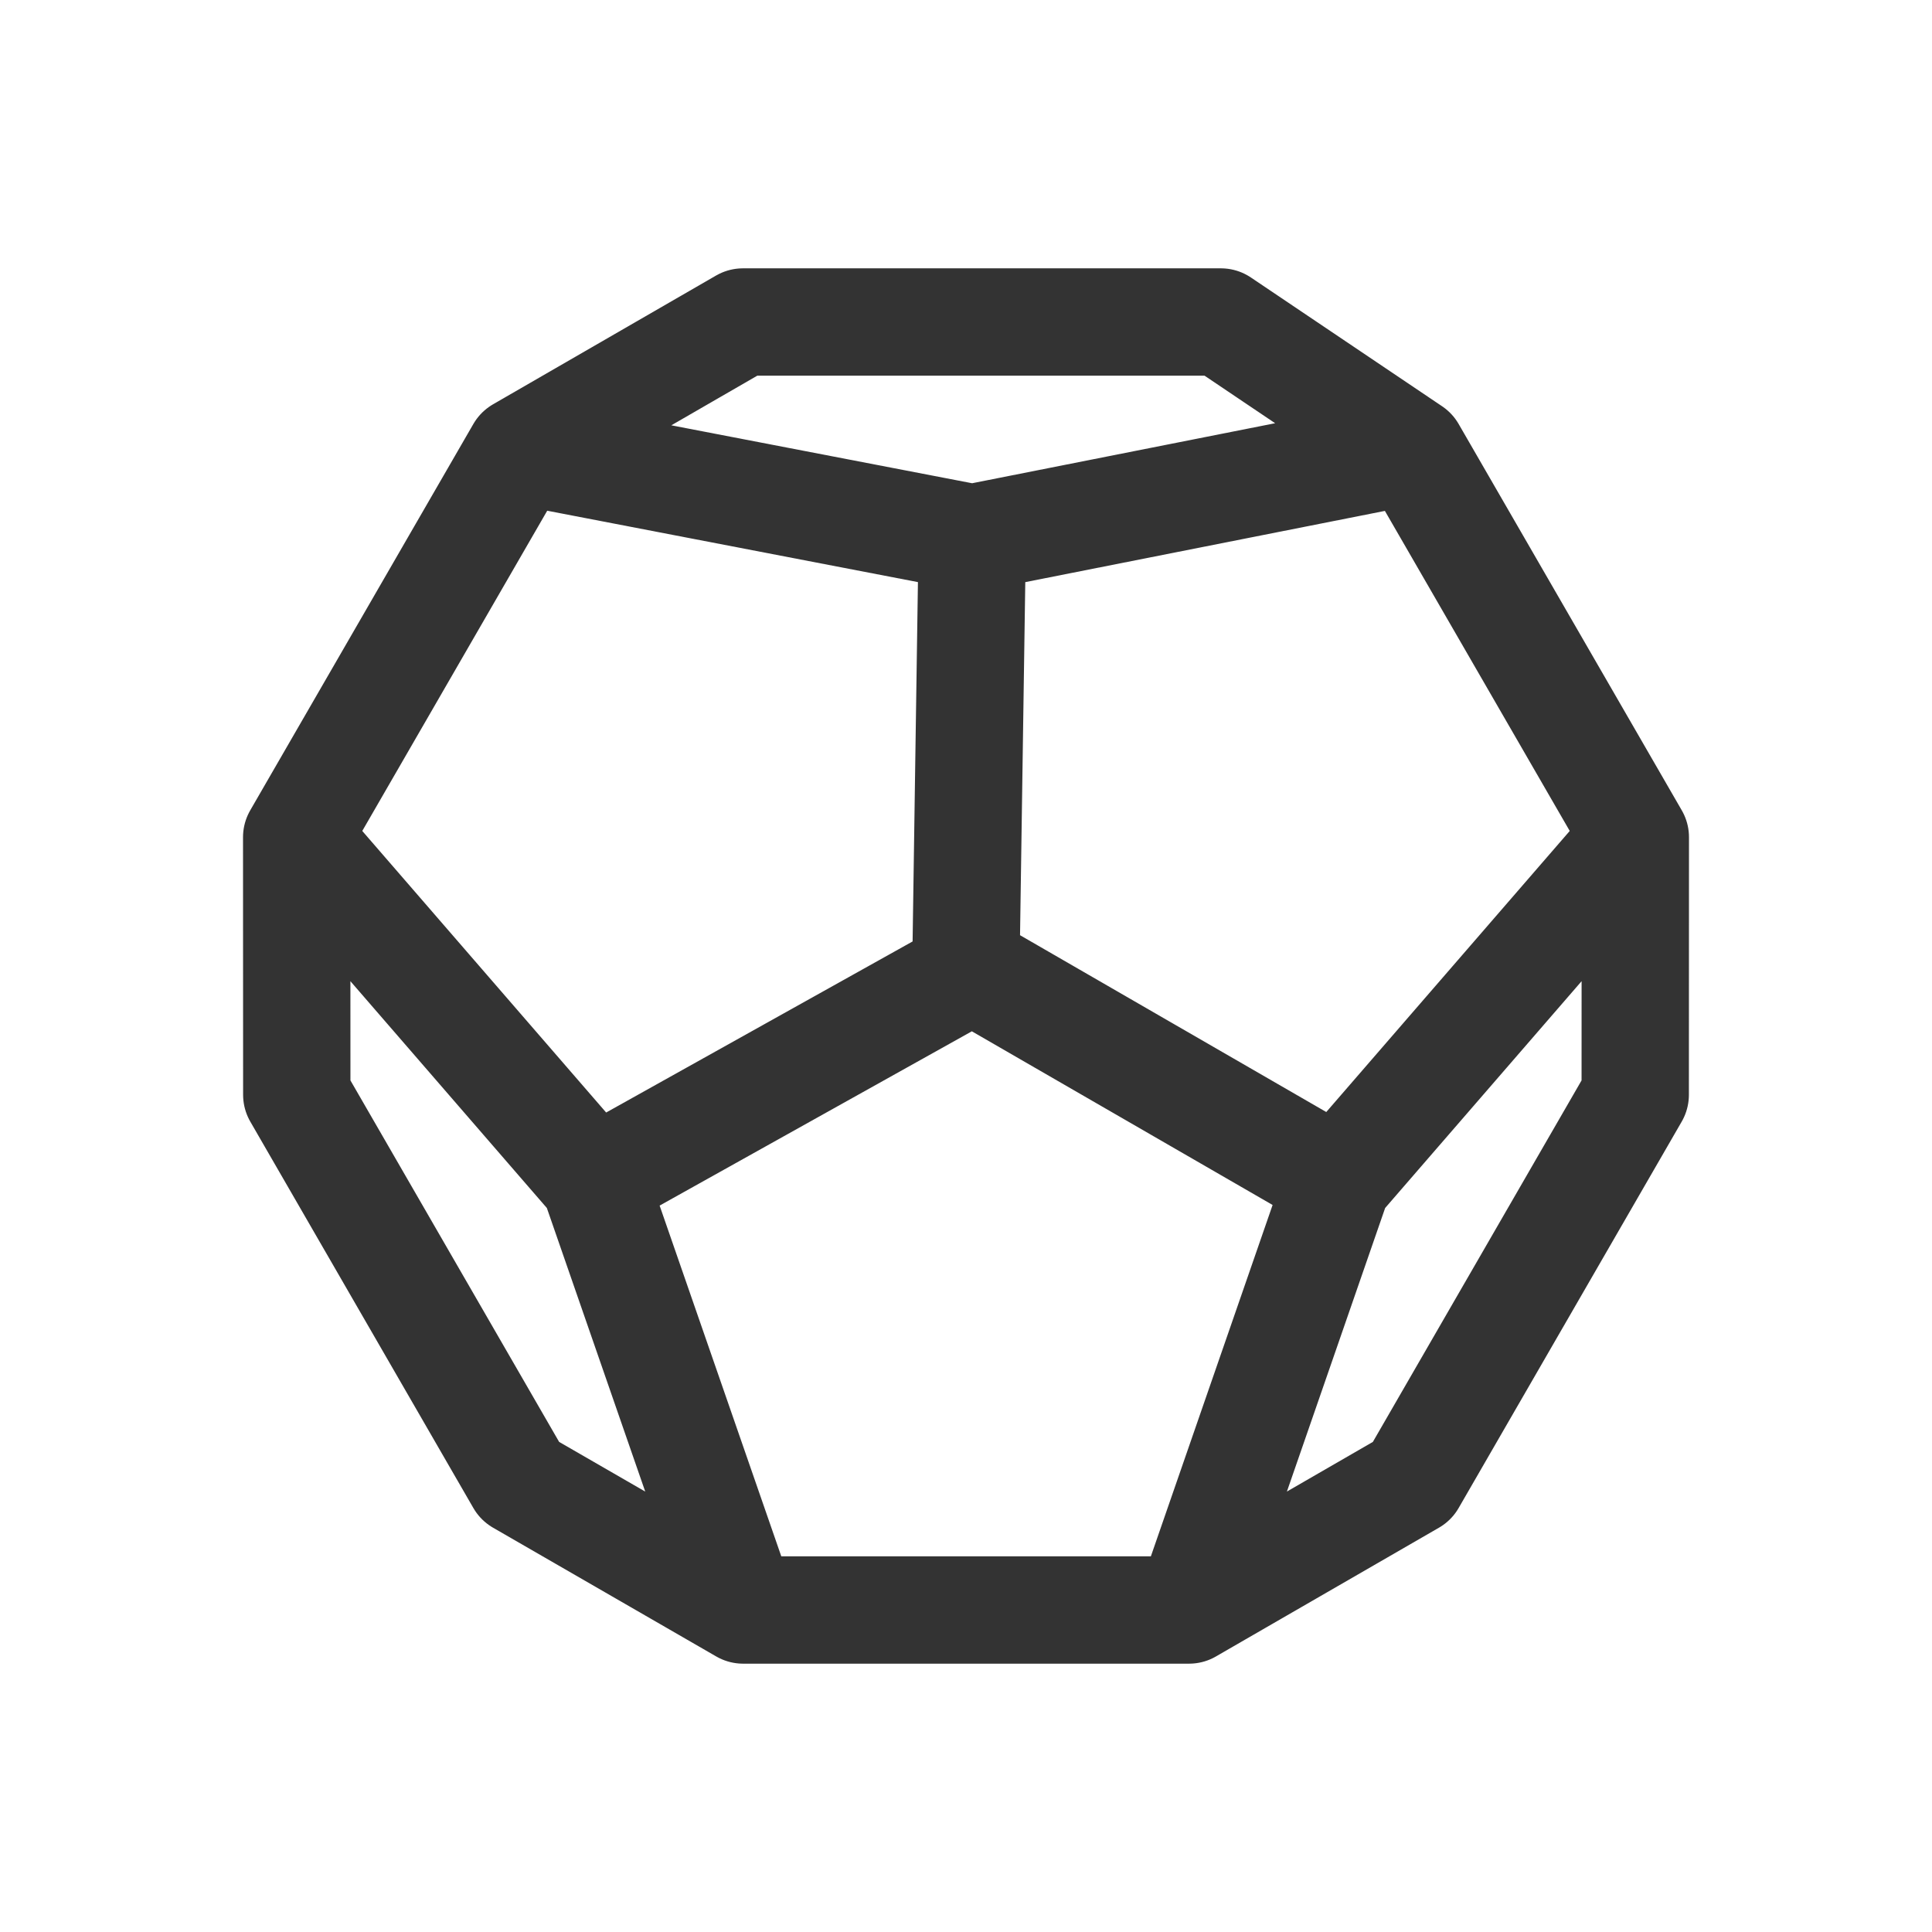 <svg xmlns="http://www.w3.org/2000/svg" viewBox="0 0 216 216">
<path fill="none" stroke="#333" stroke-linejoin="round" stroke-width="12" d="M157.88,50.4 L108.7,60.14 L58.12,50.4 L83.06,36 L136.5,36z
M157.88,50.4 L182.83,93.6 L149.57,132 L108.7,108.4 L108.33,108.61 L107.99,108 L108.7,60.14z
M182.83,93.6 L182.82,122.4 L157.88,165.6 L132.94,180 L149.57,132z
M149.57,132 L132.94,180 L83.08,180 L66.43,132 L108.33,108.61 L108.7,108.4z
M66.43,132 L83.08,180 L58.12,165.6 L33.18,122.4 L33.17,93.6z
M108.7,60.14 L107.99,108 L108.33,108.61 L66.43,132 L33.17,93.6 L58.12,50.4z"/>
</svg>
